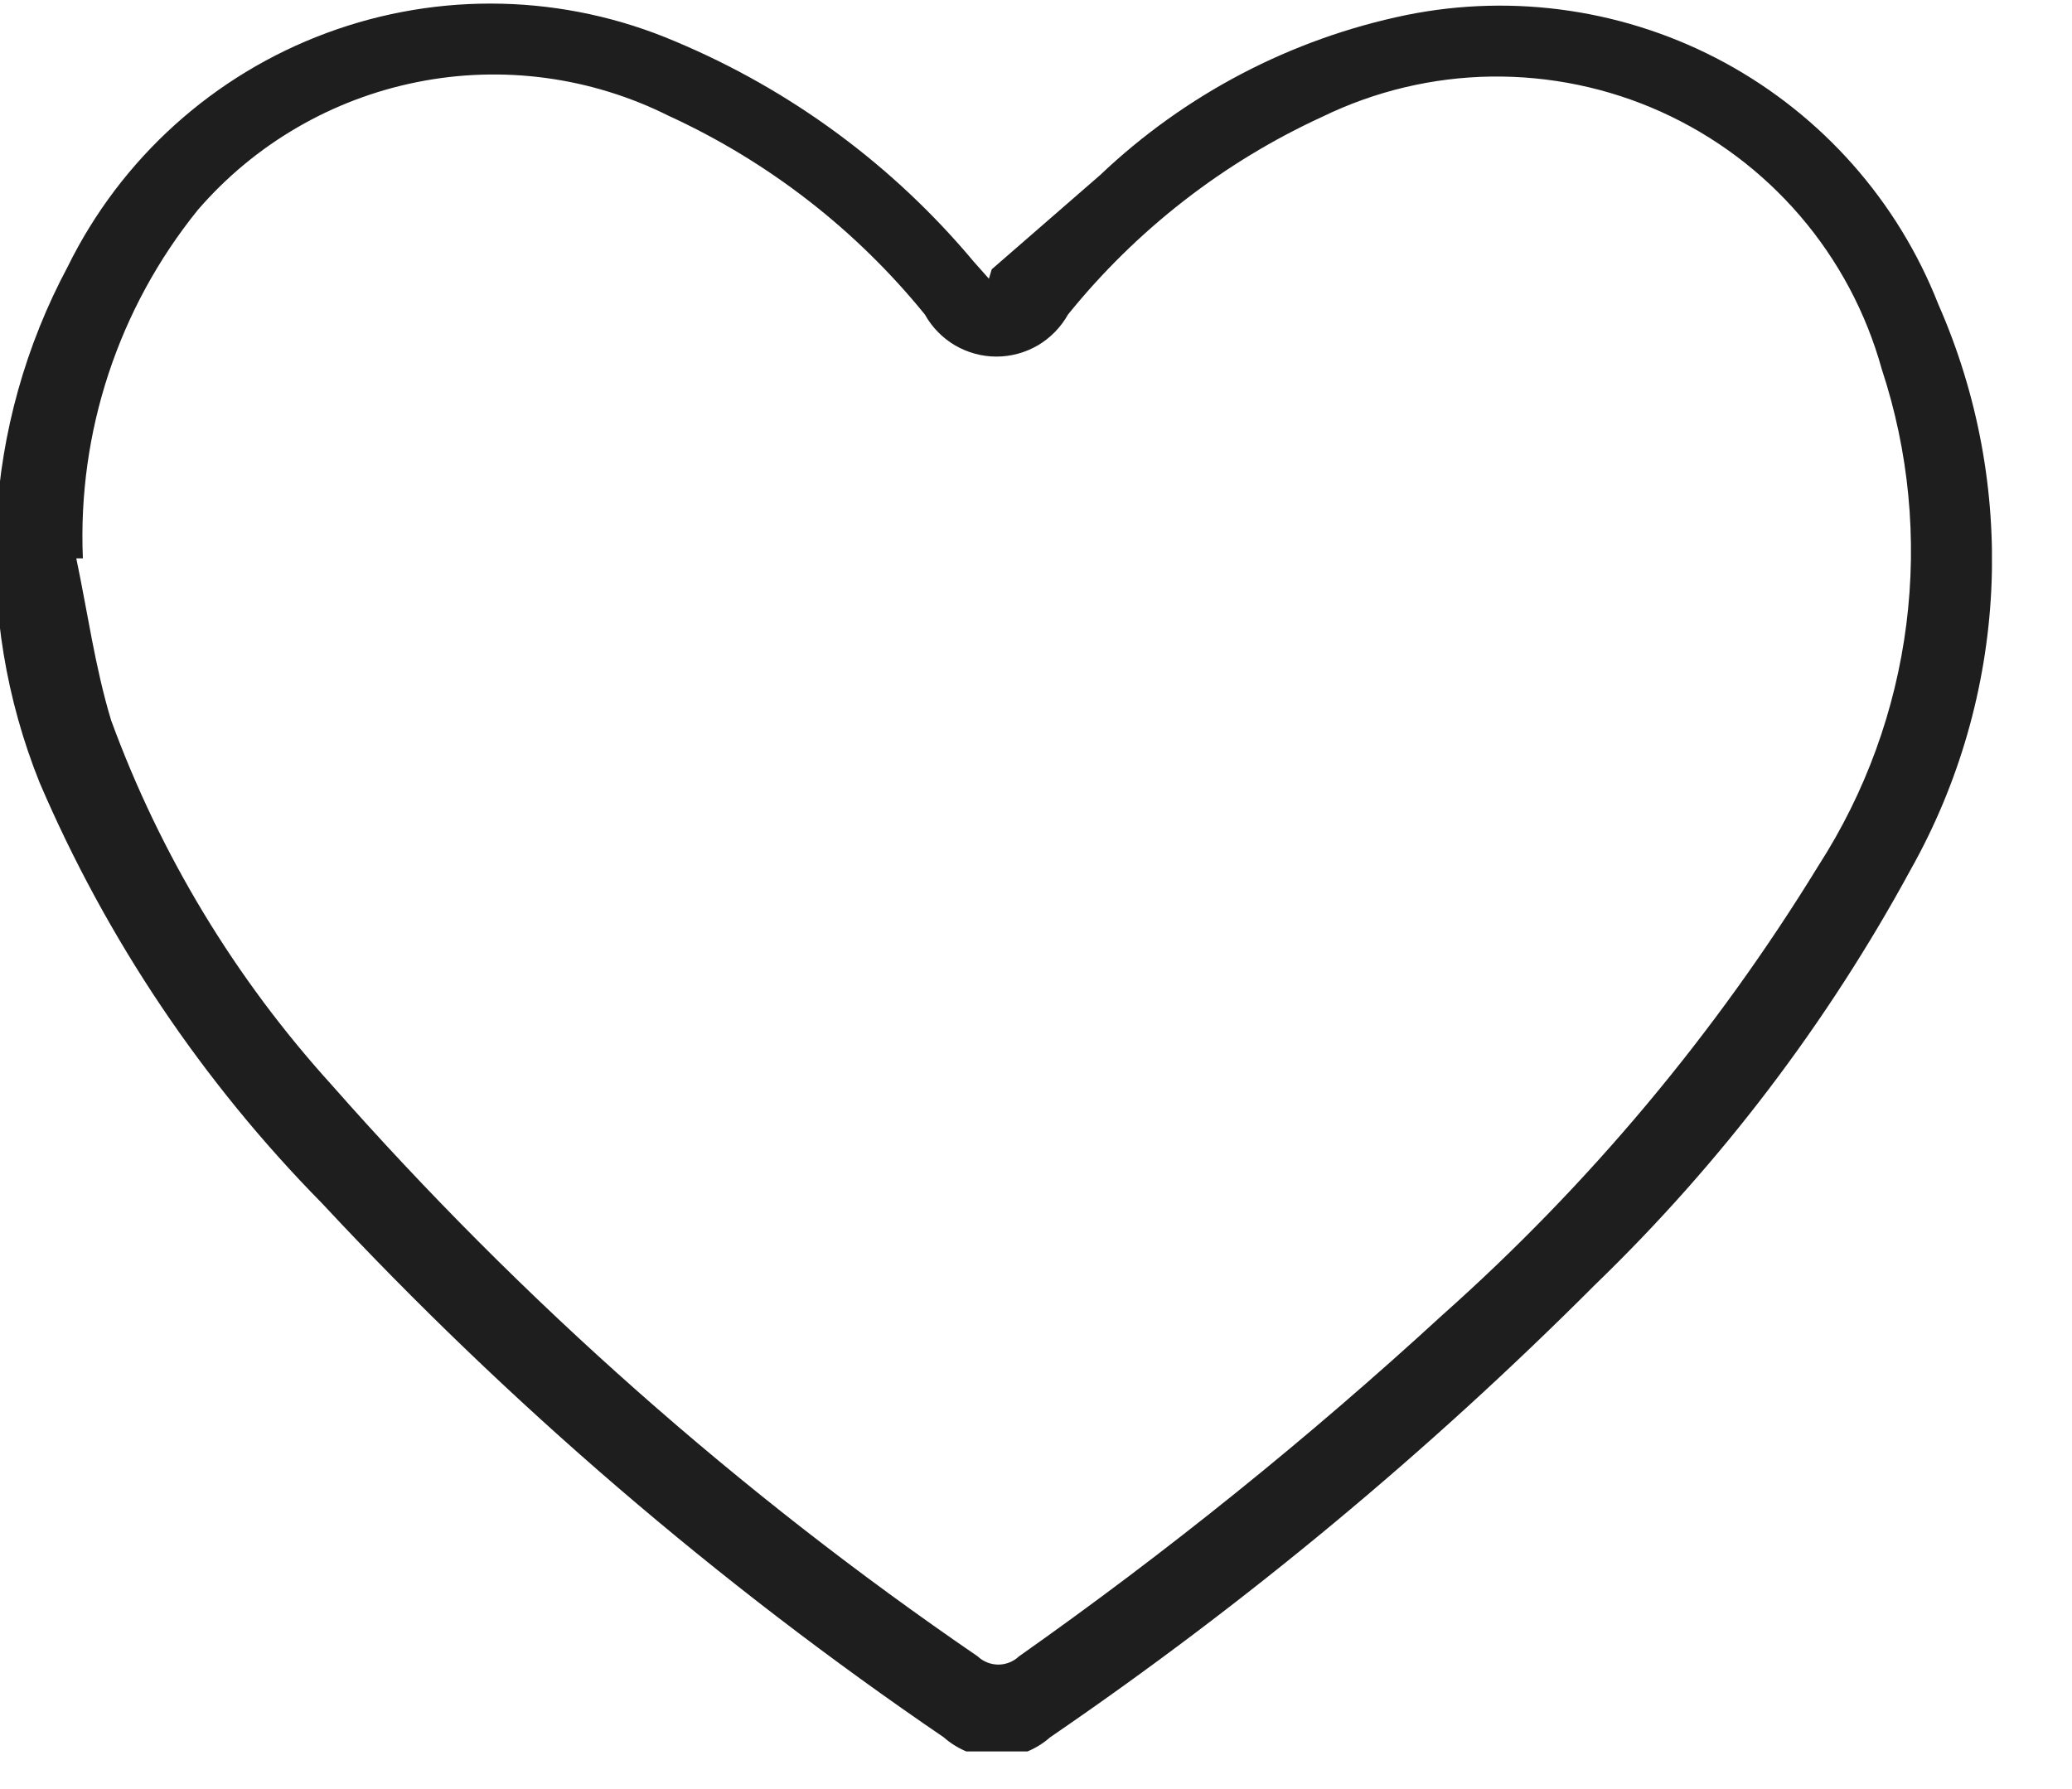 <svg xmlns="http://www.w3.org/2000/svg" width="22" height="19" viewBox="0 0 22 19" fill="none">
<g clip-path="url(#clip0_198_315)">
<path d="M10.53 2.86L11.68 1.86C12.584 1.001 13.709 0.412 14.93 0.16C16.082 -0.074 17.281 0.105 18.314 0.666C19.347 1.228 20.15 2.135 20.58 3.23C21 4.184 21.193 5.223 21.143 6.264C21.092 7.306 20.8 8.321 20.29 9.23C19.404 10.862 18.275 12.349 16.94 13.64C15.164 15.42 13.226 17.03 11.15 18.45C10.994 18.588 10.793 18.665 10.585 18.665C10.377 18.665 10.176 18.588 10.02 18.45C7.617 16.811 5.403 14.909 3.42 12.78C2.15 11.49 1.132 9.974 0.42 8.31C0.067 7.43 -0.09 6.483 -0.038 5.537C0.014 4.59 0.273 3.666 0.72 2.83C1.285 1.682 2.269 0.794 3.469 0.35C4.669 -0.095 5.993 -0.063 7.17 0.44C8.399 0.955 9.486 1.758 10.34 2.78L10.5 2.96L10.53 2.86ZM0.88 5.93H0.81C0.93 6.5 1.01 7.09 1.18 7.65C1.703 9.079 2.498 10.393 3.52 11.52C5.546 13.82 7.851 15.859 10.38 17.59C10.439 17.646 10.518 17.678 10.6 17.678C10.682 17.678 10.761 17.646 10.82 17.59C12.393 16.481 13.893 15.272 15.31 13.97C16.871 12.582 18.219 10.971 19.31 9.19C19.807 8.417 20.125 7.543 20.241 6.631C20.357 5.719 20.268 4.793 19.98 3.92C19.814 3.321 19.518 2.765 19.113 2.293C18.708 1.821 18.205 1.444 17.638 1.188C17.071 0.932 16.455 0.805 15.833 0.813C15.211 0.822 14.599 0.968 14.04 1.24C12.99 1.722 12.066 2.441 11.34 3.34C11.264 3.475 11.154 3.588 11.021 3.667C10.887 3.745 10.735 3.787 10.58 3.787C10.425 3.787 10.273 3.745 10.139 3.667C10.006 3.588 9.895 3.475 9.82 3.34C9.087 2.437 8.156 1.715 7.1 1.23C6.274 0.817 5.334 0.69 4.428 0.872C3.523 1.053 2.703 1.531 2.1 2.23C1.257 3.274 0.823 4.589 0.88 5.93Z" fill="#1E1E1E"/>
</g>
<defs>
<clipPath id="clip0_198_315">
<rect width="21.15" height="18.6" fill="white"/>
</clipPath>
</defs>
</svg>